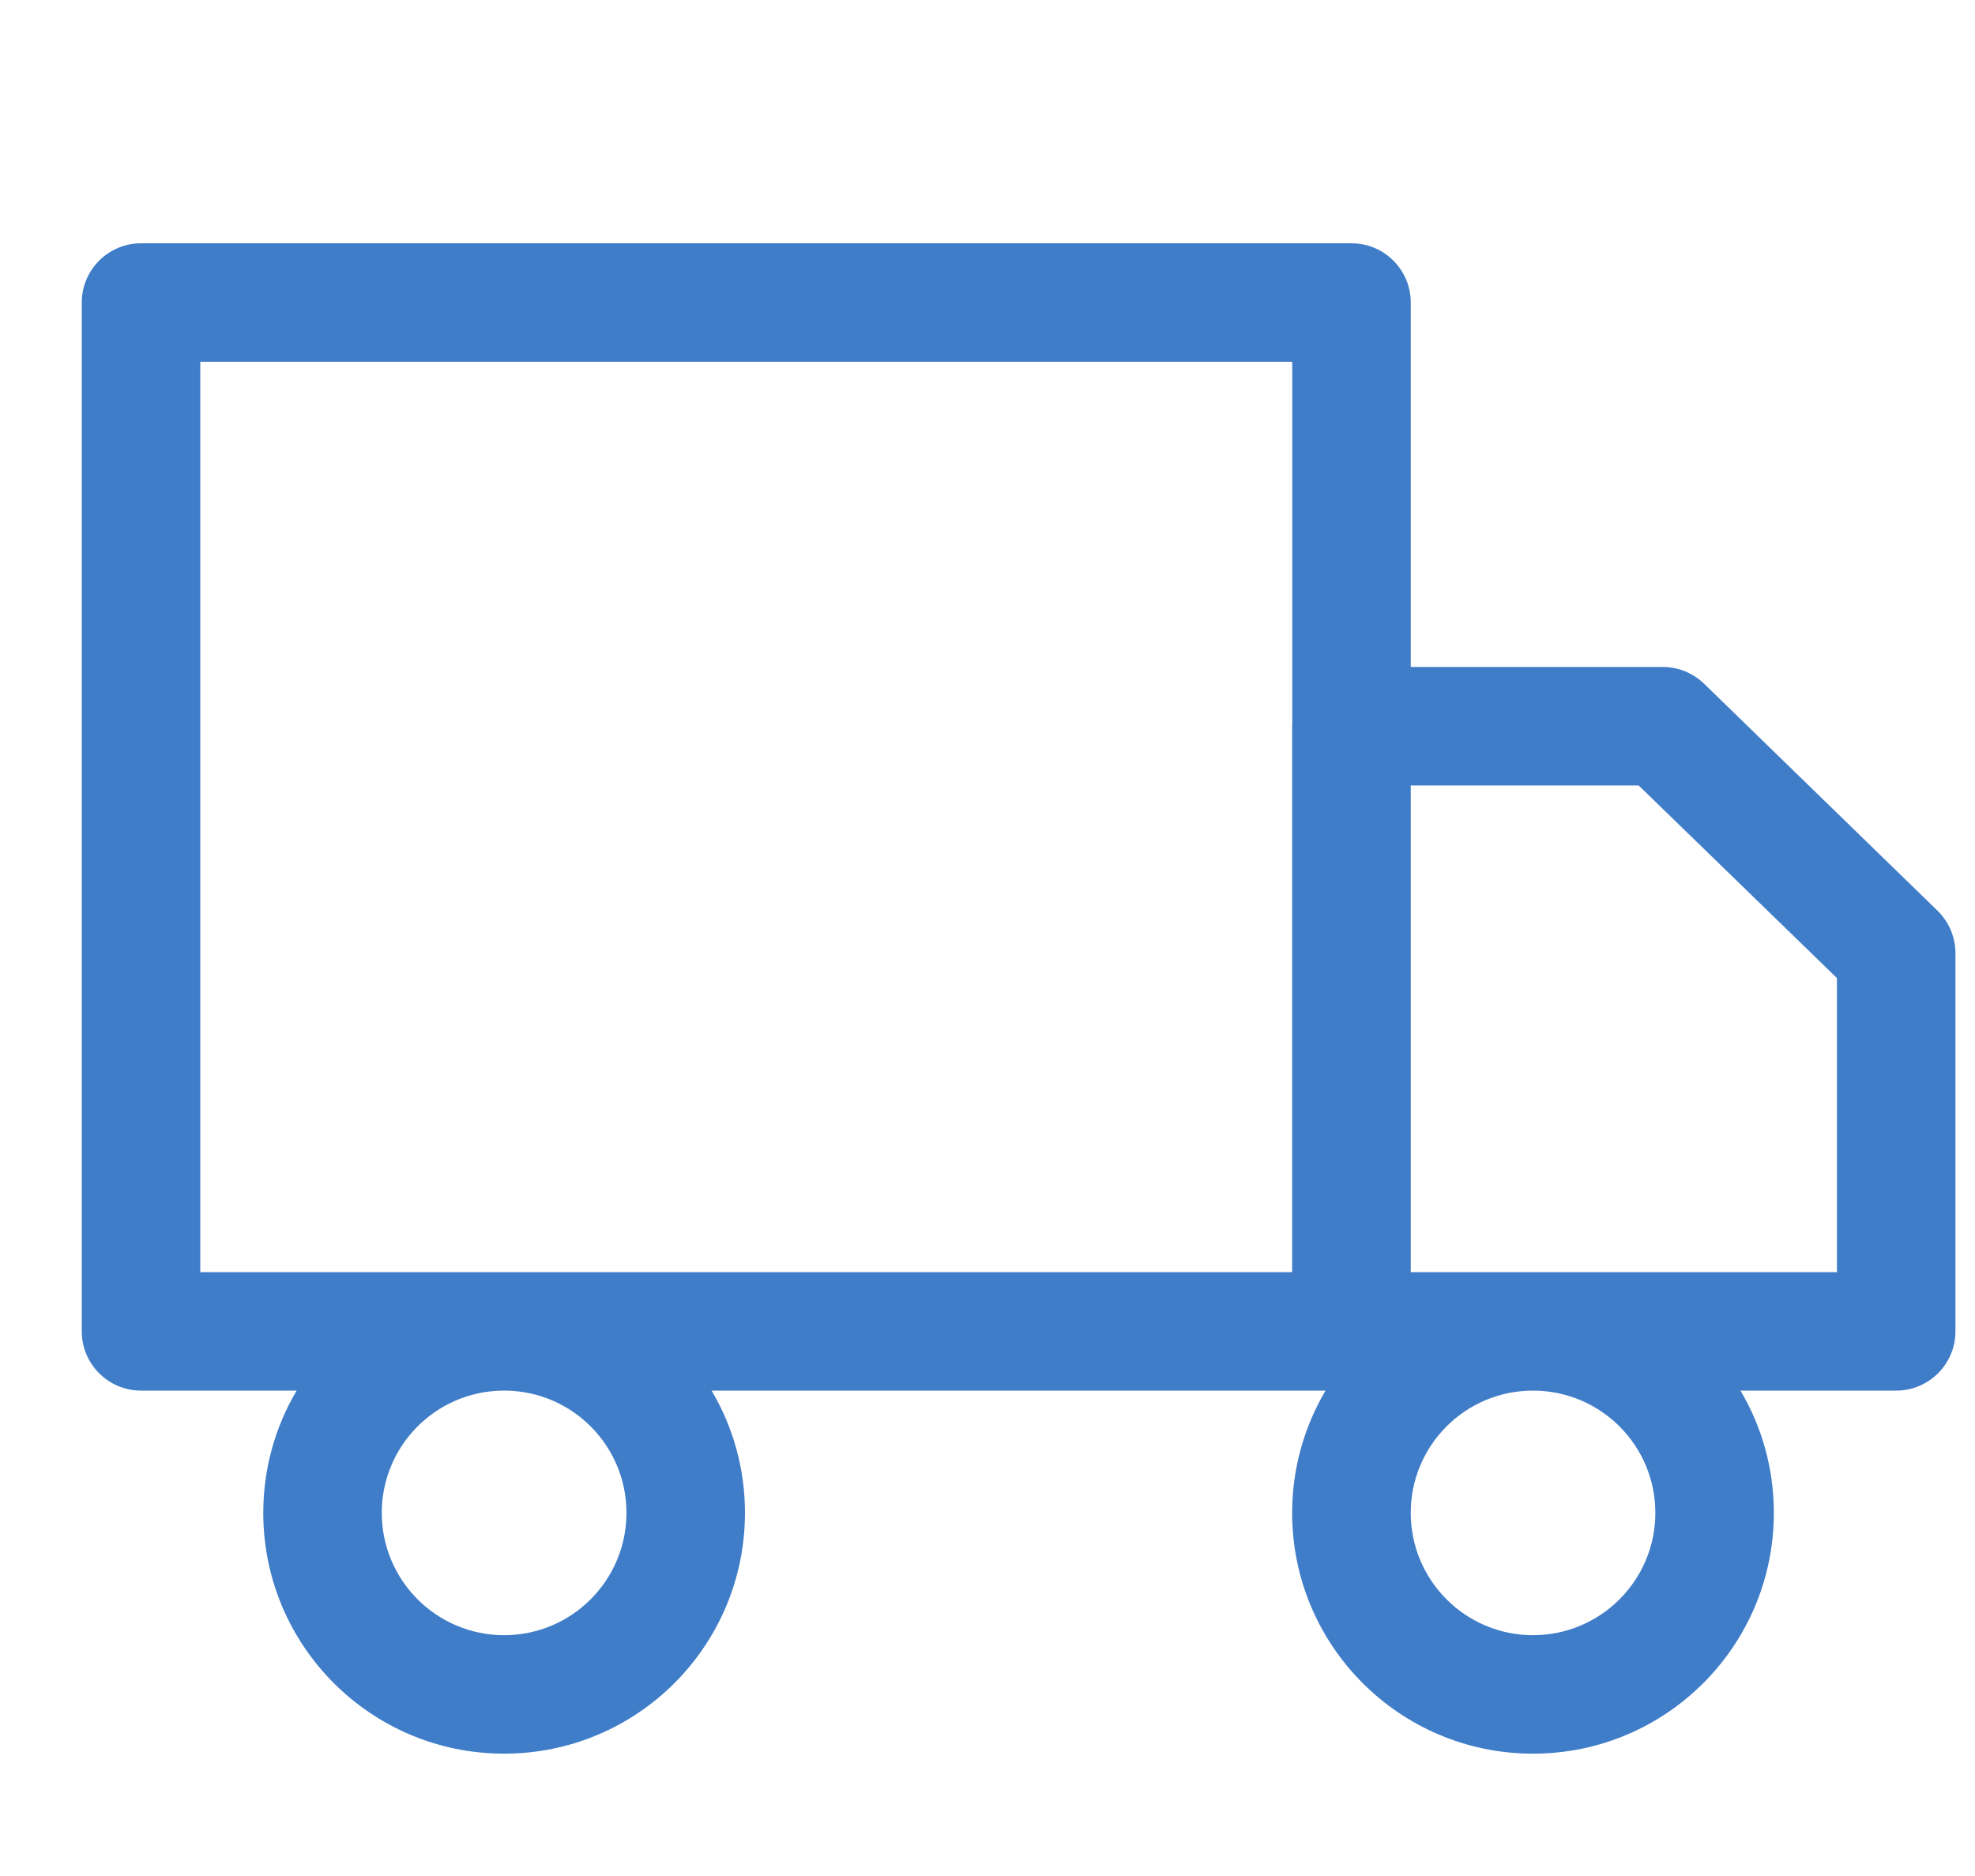 <svg width="20" height="19" viewBox="0 0 20 19" fill="none" xmlns="http://www.w3.org/2000/svg">
<path fill-rule="evenodd" clip-rule="evenodd" d="M1.428 2.464C1.097 2.464 0.828 2.733 0.828 3.064V13.484C0.828 13.815 1.097 14.084 1.428 14.084H3.004C2.789 14.447 2.666 14.87 2.666 15.322C2.666 16.669 3.758 17.761 5.105 17.761C6.452 17.761 7.544 16.669 7.544 15.322C7.544 14.87 7.421 14.447 7.206 14.084H13.423C13.209 14.447 13.085 14.87 13.085 15.322C13.085 16.669 14.177 17.761 15.524 17.761C16.871 17.761 17.963 16.669 17.963 15.322C17.963 14.87 17.84 14.447 17.625 14.084H19.202C19.533 14.084 19.802 13.815 19.802 13.484V9.653C19.802 9.491 19.736 9.336 19.62 9.223L17.256 6.924C17.144 6.816 16.994 6.755 16.838 6.755H14.286V3.064C14.286 2.733 14.018 2.464 13.686 2.464H1.428ZM5.105 12.884L5.132 12.884H13.085V7.355C13.085 7.345 13.086 7.336 13.086 7.327V3.664H2.028V12.884H5.078L5.105 12.884ZM3.866 15.322C3.866 14.645 4.41 14.094 5.086 14.084H5.124C5.8 14.094 6.344 14.645 6.344 15.322C6.344 16.006 5.789 16.561 5.105 16.561C4.421 16.561 3.866 16.006 3.866 15.322ZM14.286 12.884V7.955H16.594L18.602 9.906V12.884H14.286ZM14.286 15.322C14.286 14.638 14.84 14.084 15.524 14.084C16.208 14.084 16.763 14.638 16.763 15.322C16.763 16.006 16.208 16.561 15.524 16.561C14.84 16.561 14.286 16.006 14.286 15.322Z" fill="#407DC9"/>
</svg>
